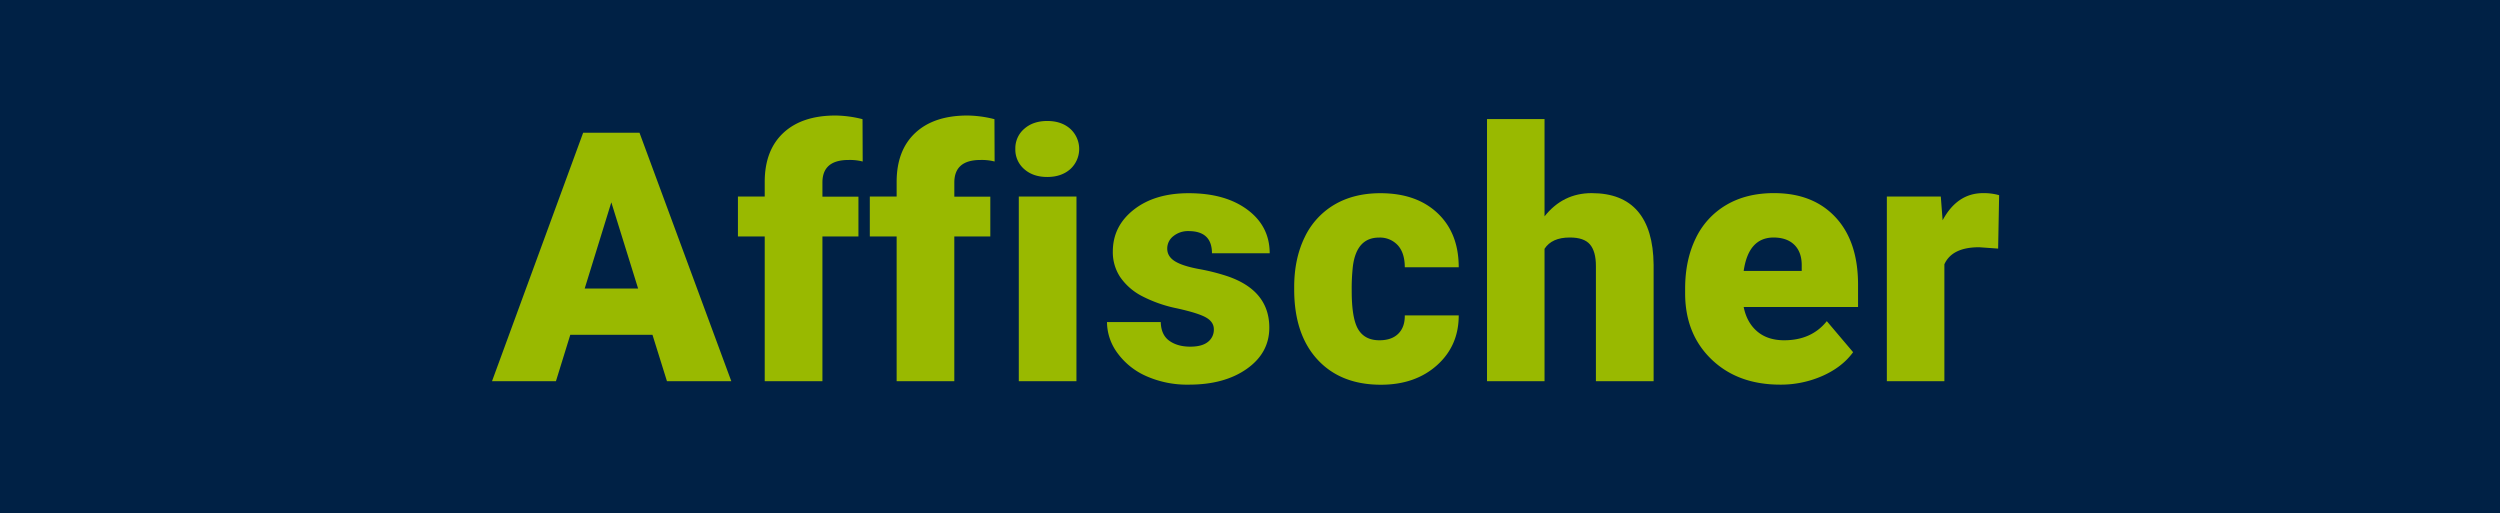 <svg xmlns="http://www.w3.org/2000/svg" viewBox="0 0 1369 281"><defs><style>.cls-1{fill:#002145;}.cls-2{fill:#99b900;}</style></defs><g id="Lager_2" data-name="Lager 2"><g id="bg"><rect class="cls-1" width="1369" height="281"/><path class="cls-2" d="M357.29,183.34h-45l-7.86,25.42H269.42L319.34,72.67h30.84l50.29,136.09H365.23ZM320.18,158h29.25L334.76,110.8Z"/><path class="cls-2" d="M418.76,208.76V129.5H404.09V107.62h14.67v-8q0-17.3,10.19-26.83t28.6-9.53a62.54,62.54,0,0,1,14.77,2l.09,23.18a28.74,28.74,0,0,0-7.75-.84q-14.31,0-14.3,12.34v7.75h19.72V129.5H450.36v79.26Z"/><path class="cls-2" d="M491,208.76V129.5H476.31V107.62H491v-8q0-17.3,10.19-26.83t28.6-9.53a62.54,62.54,0,0,1,14.77,2l.09,23.18a28.83,28.83,0,0,0-7.76-.84q-14.29,0-14.3,12.34v7.75H542.3V129.5H522.58v79.26Z"/><path class="cls-2" d="M556,81.55a14,14,0,0,1,4.86-11q4.86-4.3,12.62-4.3t12.61,4.3a14.93,14.93,0,0,1,0,22.06q-4.86,4.29-12.61,4.3t-12.62-4.3A14.08,14.08,0,0,1,556,81.55Zm33.46,127.21H557.89V107.62h31.59Z"/><path class="cls-2" d="M664.7,180.34q0-4-4.21-6.44t-16-5.05A73.13,73.13,0,0,1,625.07,162a32.64,32.64,0,0,1-11.69-10.33,24.66,24.66,0,0,1-4-13.93q0-13.92,11.5-22.94t30.1-9q20,0,32.15,9.06t12.15,23.84H663.67q0-12.15-12.81-12.15a12.71,12.71,0,0,0-8.31,2.75,8.53,8.53,0,0,0-3.37,6.87c0,2.81,1.37,5.08,4.11,6.83s7.12,3.17,13.14,4.3a113.05,113.05,0,0,1,15.84,4q22.8,7.84,22.8,28.13,0,13.83-12.29,22.53T651,210.63A55.09,55.09,0,0,1,627.78,206a38.75,38.75,0,0,1-15.89-12.72,28.77,28.77,0,0,1-5.7-16.91h29.44q.18,7,4.67,10.23t11.5,3.23q6.45,0,9.67-2.62A8.39,8.39,0,0,0,664.7,180.34Z"/><path class="cls-2" d="M755.43,186.33q6.65,0,10.28-3.6t3.55-10H798.8q0,16.63-11.92,27.29t-30.7,10.66q-22.06,0-34.77-13.83T708.7,158.47v-1.31q0-15.32,5.65-27.06a41.27,41.27,0,0,1,16.31-18q10.67-6.3,25.24-6.3,19.73,0,31.31,10.93t11.59,29.63H769.26q0-7.84-3.83-12.06a13.23,13.23,0,0,0-10.28-4.2q-12.24,0-14.3,15.61a109.45,109.45,0,0,0-.65,13.64q0,15.24,3.64,21.13T755.43,186.33Z"/><path class="cls-2" d="M845.79,118.47q10.1-12.72,25.8-12.71,16.73,0,25.23,9.9t8.7,29.26v63.84h-31.6V145.67q0-8-3.27-11.83t-11.12-3.78q-9.72,0-13.74,6.17v72.53h-31.5V65.19h31.5Z"/><path class="cls-2" d="M974.85,210.63q-23.28,0-37.67-13.88t-14.4-36.13V158q0-15.52,5.75-27.39a42.1,42.1,0,0,1,16.78-18.37q11-6.5,26.17-6.49,21.32,0,33.65,13.22t12.34,36.88V168.1H954.84q1.7,8.51,7.39,13.37T977,186.33q15,0,23.36-10.47l14.4,17q-5.89,8.13-16.69,12.95A56.49,56.49,0,0,1,974.85,210.63Zm-3.56-80.57q-13.83,0-16.45,18.32h31.78V146q.2-7.57-3.83-11.73T971.29,130.06Z"/><path class="cls-2" d="M1094.18,136.13l-10.37-.74q-14.86,0-19.07,9.34v64h-31.5V107.62h29.54l1,13q8-14.87,22.16-14.86a30.61,30.61,0,0,1,8.78,1.12Z"/></g></g></svg>
